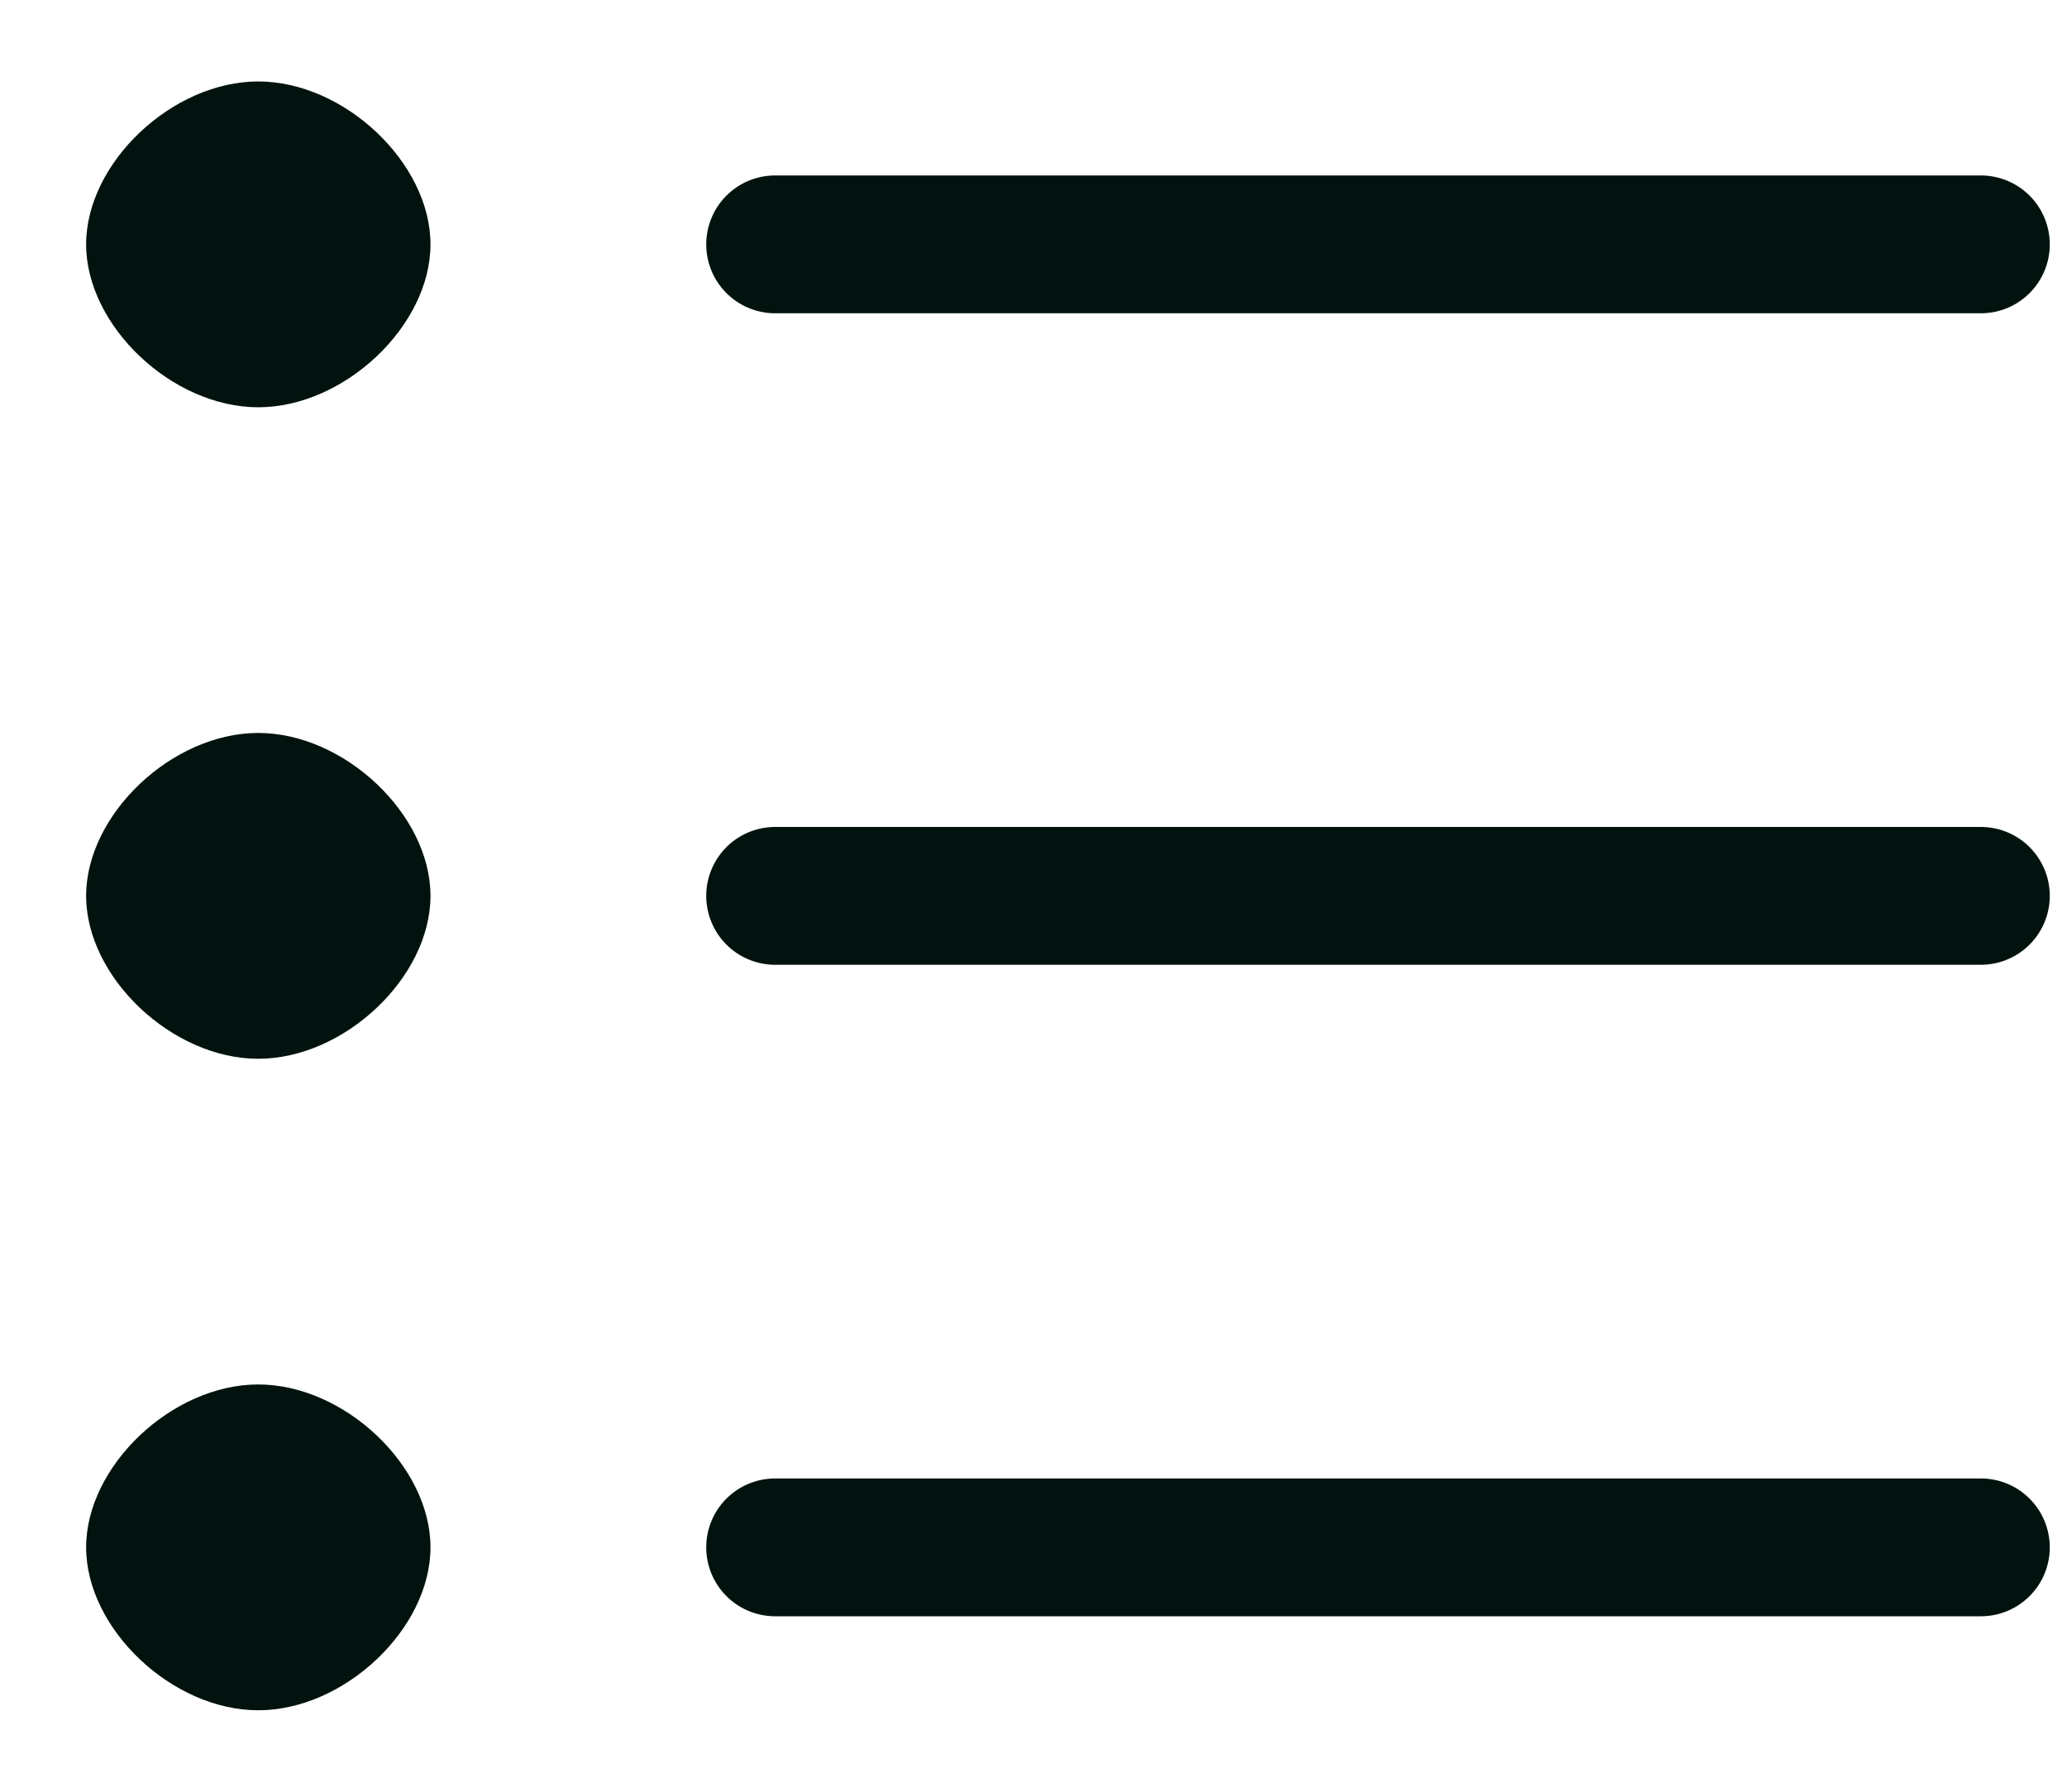 <svg width="15" height="13" viewBox="0 0 15 13" fill="none" xmlns="http://www.w3.org/2000/svg">
<g clip-path="url(#clip0_243_2221)">
<path d="M14.375 6.5H5.625M14.375 11.227H5.625M14.375 1.773H5.625" stroke="#02130F" stroke-linecap="round" stroke-linejoin="round"/>
<path fill-rule="evenodd" clip-rule="evenodd" d="M1.874 2.955C2.499 2.955 3.124 2.364 3.124 1.773C3.124 1.182 2.499 0.591 1.874 0.591C1.249 0.591 0.625 1.182 0.625 1.773C0.625 2.364 1.249 2.955 1.874 2.955ZM1.874 7.682C2.499 7.682 3.124 7.091 3.124 6.5C3.124 5.909 2.499 5.318 1.874 5.318C1.249 5.318 0.625 5.909 0.625 6.5C0.625 7.091 1.249 7.682 1.874 7.682ZM1.874 12.409C2.499 12.409 3.124 11.818 3.124 11.227C3.124 10.636 2.499 10.045 1.874 10.045C1.249 10.045 0.625 10.636 0.625 11.227C0.625 11.818 1.249 12.409 1.874 12.409Z" fill="#02130F"/>
</g>
<defs>
<clipPath id="clip0_243_2221">
<rect width="15" height="13" fill="white"/>
</clipPath>
</defs>
</svg>
